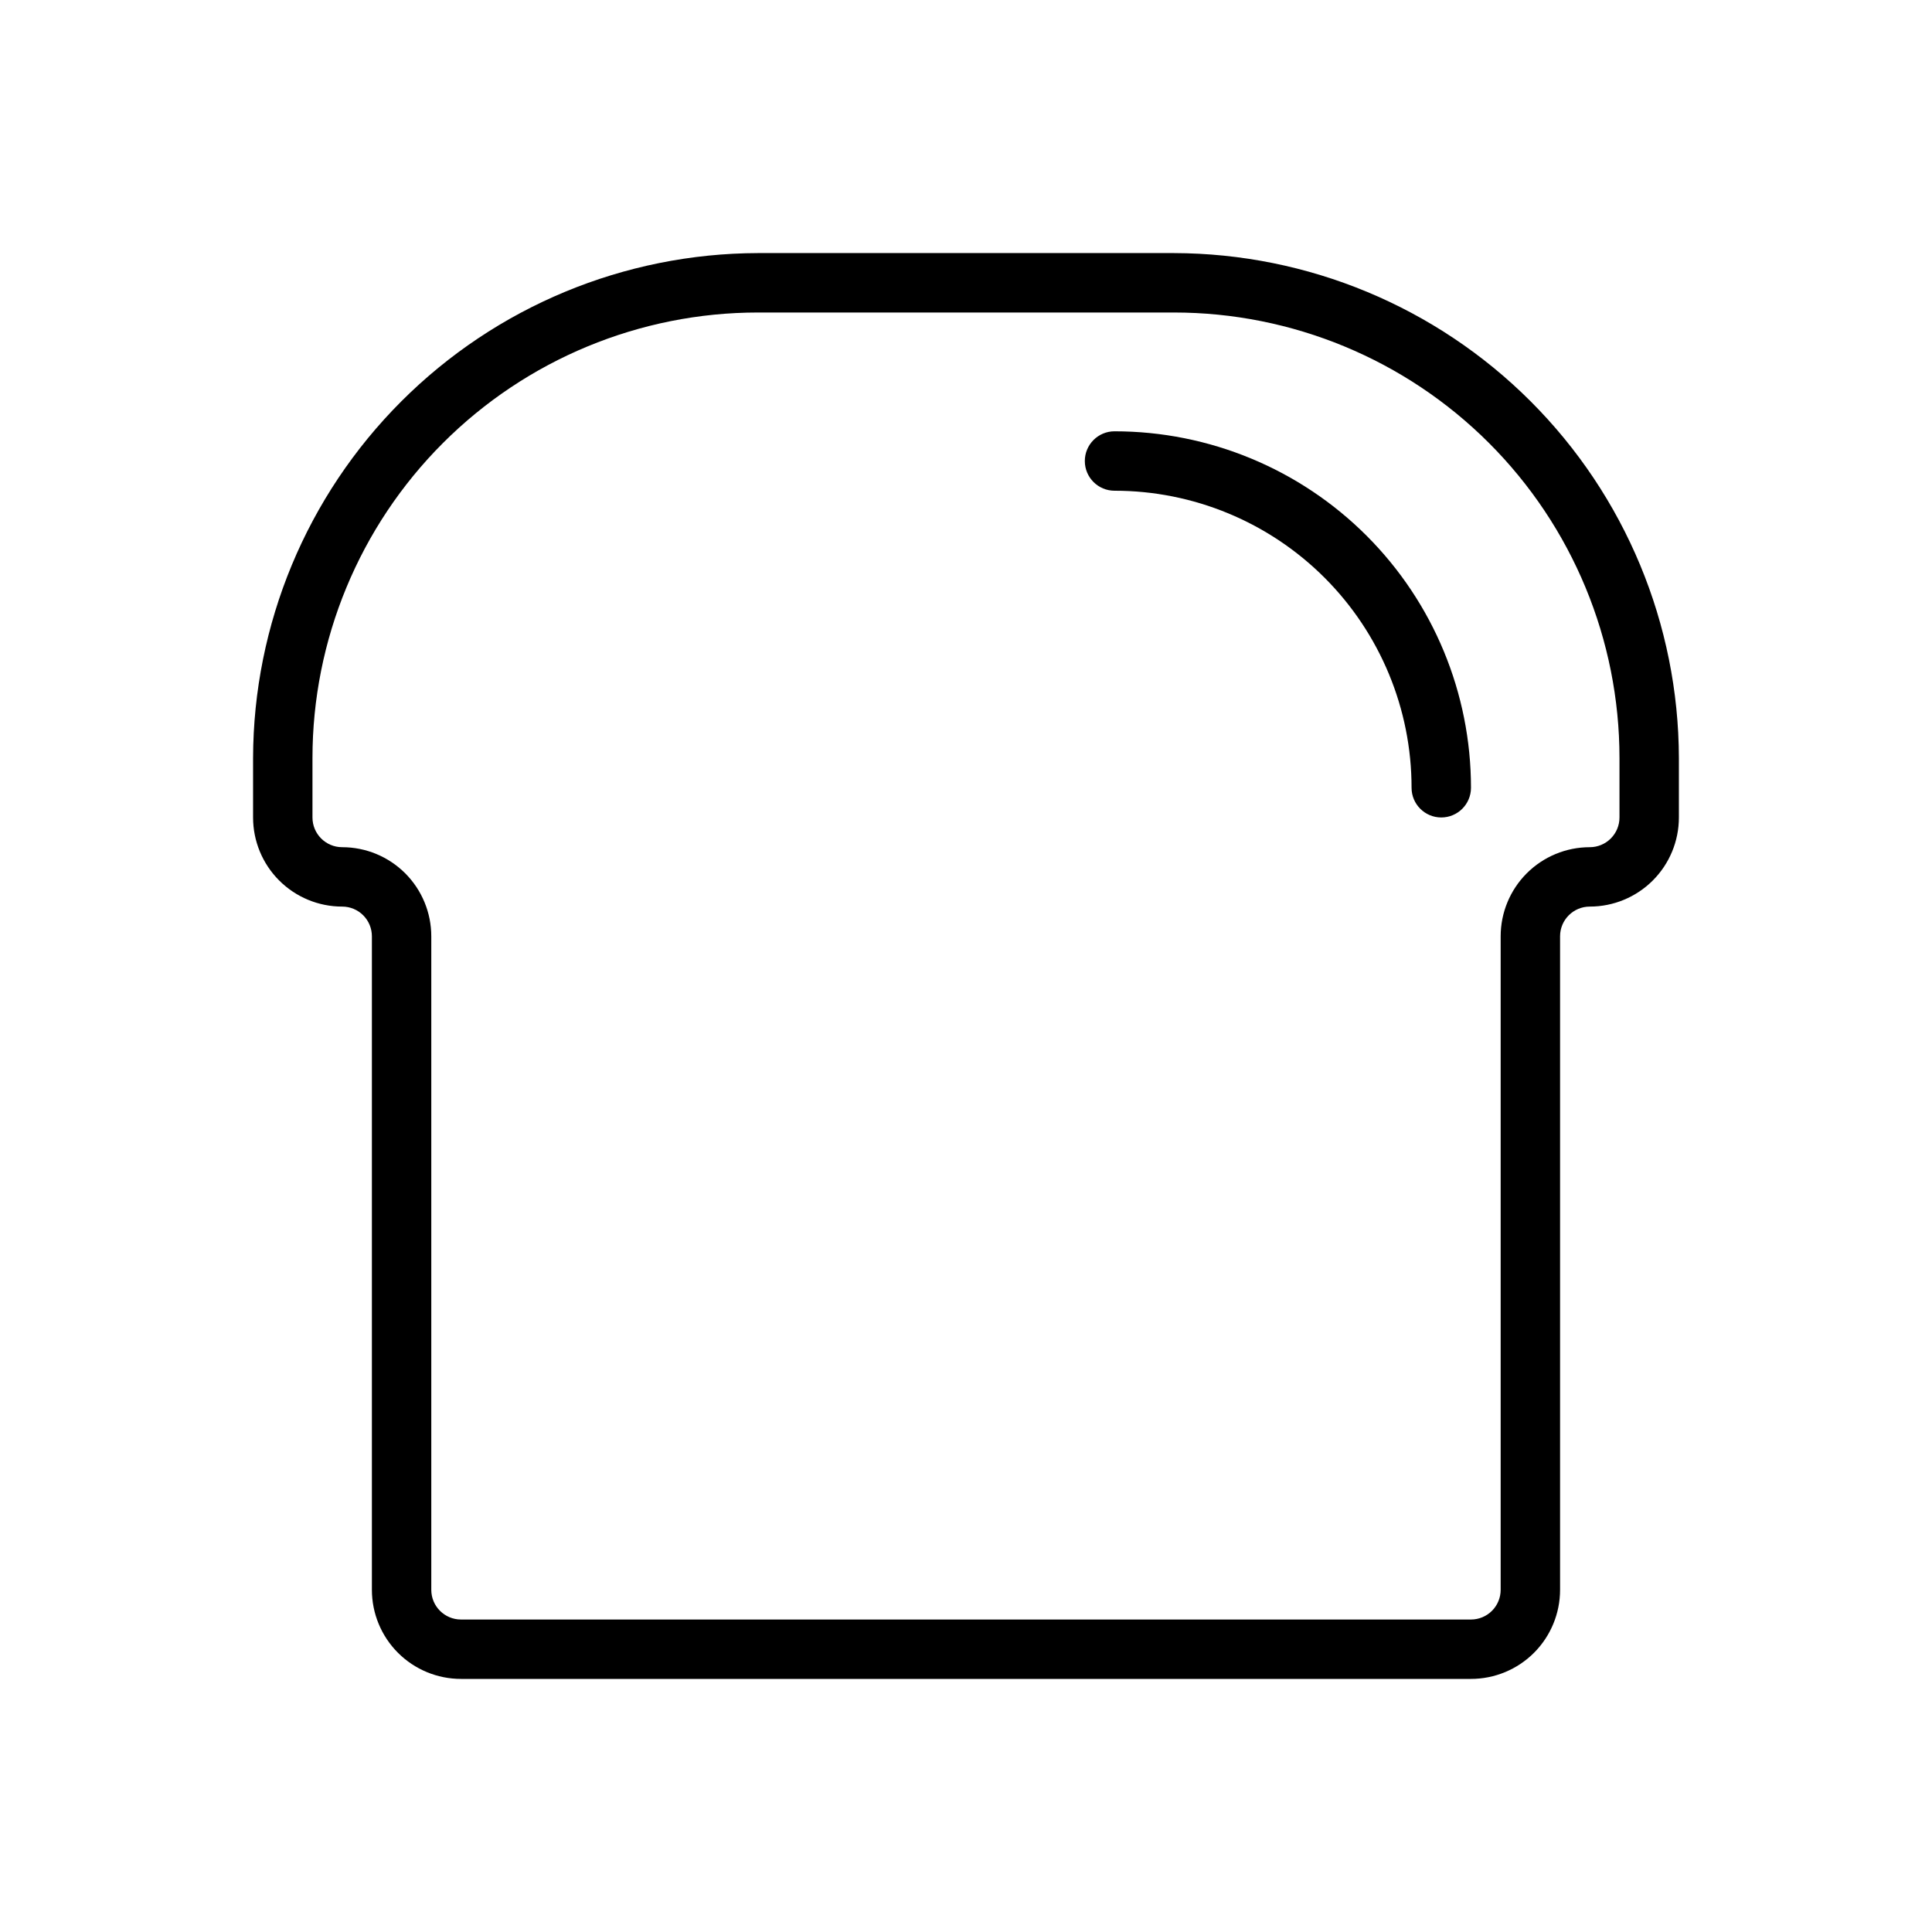 <?xml version="1.0" encoding="UTF-8"?>
<!-- The Best Svg Icon site in the world: iconSvg.co, Visit us! https://iconsvg.co -->
<svg fill="#000000" width="800px" height="800px" version="1.1" viewBox="144 144 512 512" xmlns="http://www.w3.org/2000/svg">
 <g>
  <path d="m455.1 211.07h-110.21c-35.469 0.082-69.457 14.207-94.535 39.289-25.082 25.078-39.207 59.066-39.289 94.535v15.742c0 6.266 2.488 12.273 6.918 16.699 4.426 4.43 10.434 6.918 16.699 6.918 2.086 0 4.09 0.828 5.566 2.305 1.477 1.477 2.305 3.481 2.305 5.566v173.19c0 6.262 2.488 12.27 6.918 16.699 4.426 4.426 10.434 6.914 16.699 6.914h267.65c6.262 0 12.27-2.488 16.699-6.914 4.426-4.43 6.914-10.438 6.914-16.699v-173.19c0-4.348 3.527-7.871 7.875-7.871 6.262 0 12.27-2.488 16.699-6.918 4.426-4.426 6.914-10.434 6.914-16.699v-15.742c-0.082-35.469-14.207-69.457-39.285-94.535-25.082-25.082-59.07-39.207-94.539-39.289zm118.08 149.57c0 2.09-0.828 4.09-2.305 5.566-1.477 1.477-3.481 2.309-5.566 2.309-6.266 0-12.273 2.488-16.699 6.914-4.43 4.43-6.918 10.438-6.918 16.699v173.19c0 2.086-0.828 4.09-2.305 5.566-1.477 1.477-3.481 2.305-5.566 2.305h-267.65c-4.348 0-7.875-3.523-7.875-7.871v-173.19c0-6.262-2.488-12.27-6.914-16.699-4.43-4.426-10.438-6.914-16.699-6.914-4.348 0-7.875-3.527-7.875-7.875v-15.742c0-31.316 12.441-61.352 34.586-83.496 22.145-22.145 52.18-34.586 83.496-34.586h110.21c31.316 0 61.352 12.441 83.496 34.586 22.145 22.145 34.586 52.18 34.586 83.496z"/>
  <path d="m439.36 258.3c-4.348 0-7.871 3.527-7.871 7.875 0 4.348 3.523 7.871 7.871 7.871 20.879 0 40.898 8.293 55.664 23.055 14.762 14.766 23.055 34.785 23.055 55.664 0 4.348 3.523 7.871 7.871 7.871 4.348 0 7.875-3.523 7.875-7.871 0-25.055-9.953-49.082-27.668-66.797s-41.742-27.668-66.797-27.668z"/>
 </g>
</svg>